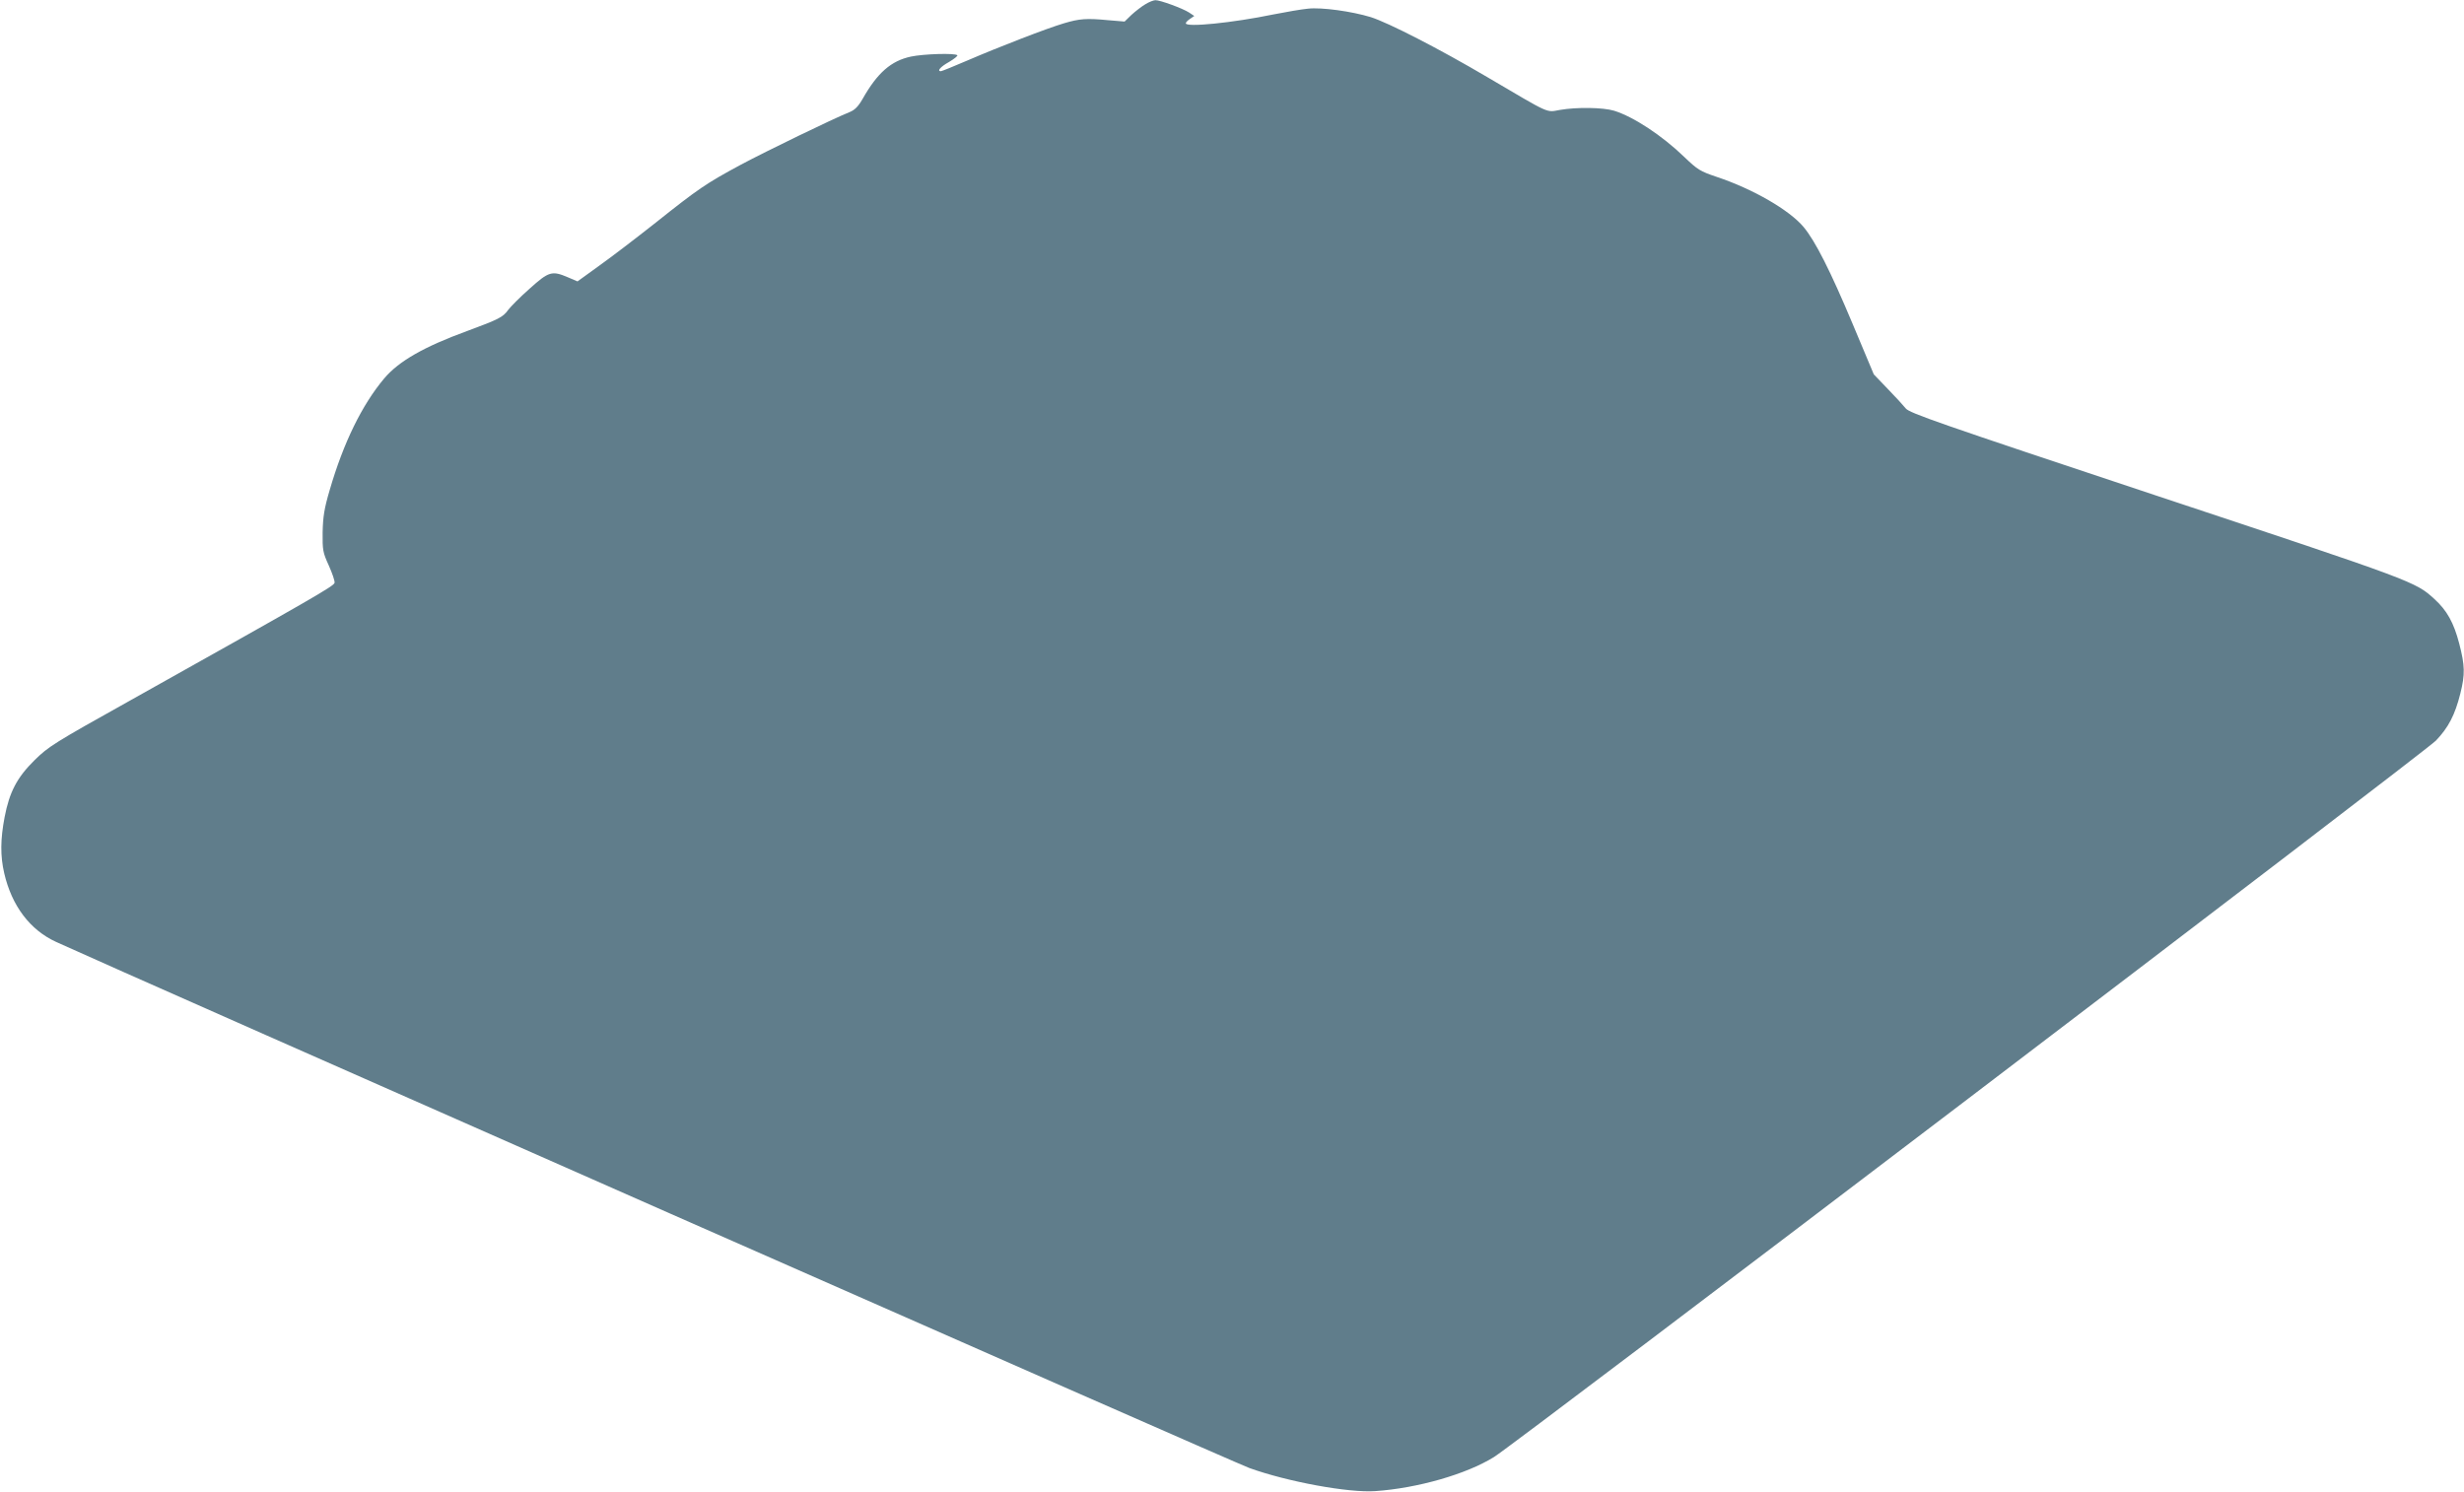 <?xml version="1.0" standalone="no"?>
<!DOCTYPE svg PUBLIC "-//W3C//DTD SVG 20010904//EN"
 "http://www.w3.org/TR/2001/REC-SVG-20010904/DTD/svg10.dtd">
<svg version="1.0" xmlns="http://www.w3.org/2000/svg"
 width="1280pt" height="775pt" viewBox="0 0 1280 775"
 preserveAspectRatio="xMidYMid meet">
<g transform="translate(0,775) scale(0.1,-0.1)"
fill="#607d8b" stroke="none">
<path d="M5950 7728 c-19 -11 -51 -36 -72 -55 l-36 -35 -84 7 c-115 11 -150 8
-231 -16 -91 -27 -336 -122 -501 -193 -72 -31 -134 -56 -138 -56 -22 0 -3 23
42 48 27 16 47 32 43 35 -11 12 -175 7 -241 -7 -103 -22 -174 -84 -251 -220
-23 -40 -41 -58 -69 -69 -87 -35 -431 -202 -564 -273 -180 -97 -221 -125 -442
-301 -100 -79 -232 -180 -294 -224 l-112 -81 -49 21 c-84 36 -100 31 -200 -59
-50 -44 -99 -94 -111 -110 -27 -38 -49 -49 -214 -110 -222 -81 -354 -156 -430
-246 -116 -138 -212 -335 -283 -579 -29 -98 -35 -139 -37 -220 -1 -93 1 -105
32 -173 18 -40 32 -81 30 -90 -3 -17 -113 -80 -1063 -612 -396 -221 -424 -239
-496 -310 -91 -90 -130 -165 -155 -295 -22 -115 -23 -202 -2 -292 39 -169 134
-295 270 -357 306 -141 6124 -2707 6198 -2733 197 -71 516 -130 655 -120 217
15 471 87 616 177 108 66 4836 3663 4893 3722 65 68 99 133 127 245 25 100 24
144 -6 260 -28 107 -63 171 -128 230 -99 91 -102 92 -1445 538 -1131 376
-1283 429 -1302 453 -12 15 -54 61 -94 102 l-72 75 -109 260 c-117 279 -195
433 -256 506 -74 88 -262 197 -451 260 -86 29 -99 37 -168 103 -117 113 -265
210 -366 241 -58 17 -192 19 -280 4 -74 -13 -44 -26 -379 171 -251 148 -513
282 -604 311 -98 30 -256 52 -326 44 -33 -3 -114 -17 -180 -30 -213 -44 -455
-68 -455 -46 0 5 10 15 22 23 l22 15 -27 18 c-34 22 -152 65 -175 64 -9 0 -33
-9 -52 -21z"/>
</g>
</svg>
